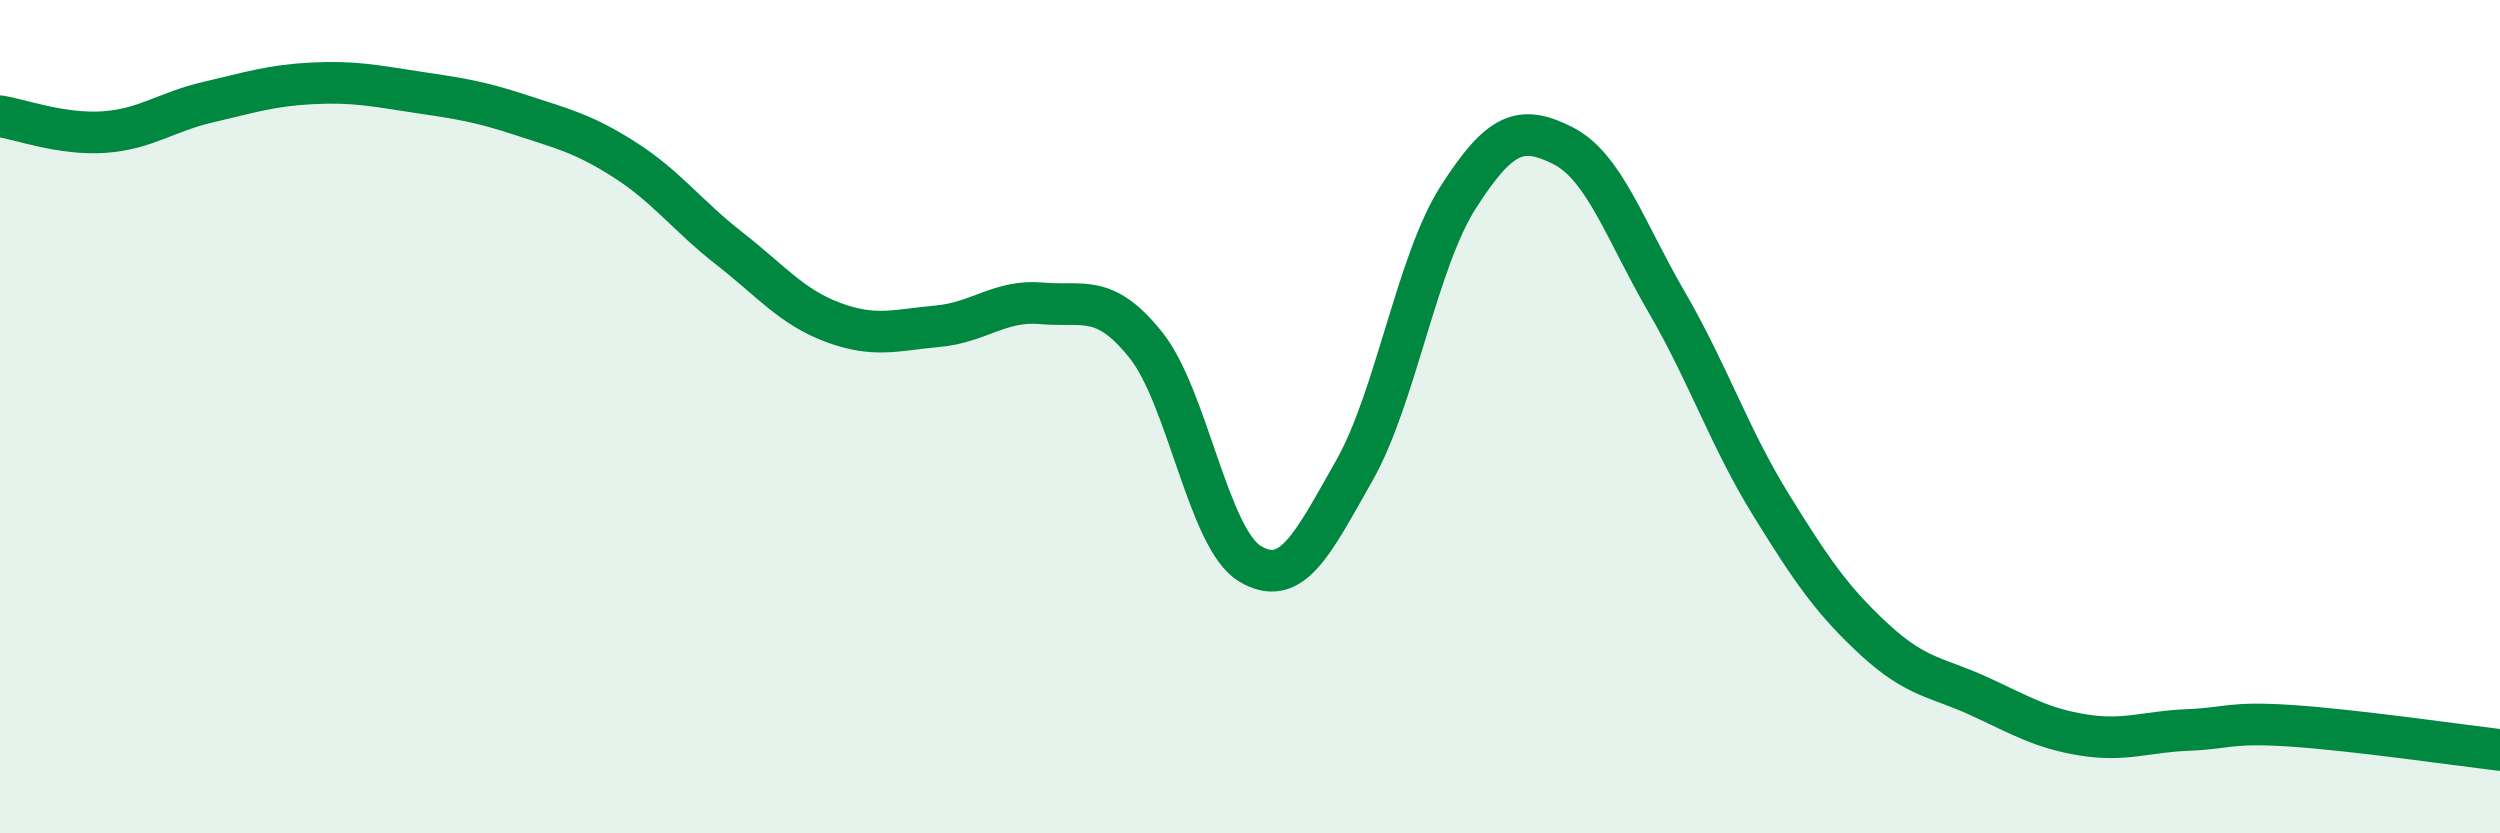 
    <svg width="60" height="20" viewBox="0 0 60 20" xmlns="http://www.w3.org/2000/svg">
      <path
        d="M 0,2.79 C 0.5,2.87 1.5,3.24 2.5,3.17 C 3.5,3.1 4,2.68 5,2.45 C 6,2.22 6.5,2.05 7.5,2 C 8.5,1.95 9,2.06 10,2.21 C 11,2.36 11.5,2.43 12.5,2.76 C 13.5,3.09 14,3.2 15,3.84 C 16,4.48 16.5,5.18 17.5,5.96 C 18.5,6.74 19,7.37 20,7.74 C 21,8.11 21.5,7.92 22.5,7.83 C 23.5,7.74 24,7.19 25,7.28 C 26,7.37 26.5,7.03 27.5,8.28 C 28.5,9.53 29,12.93 30,13.53 C 31,14.13 31.5,13.06 32.5,11.3 C 33.5,9.54 34,6.29 35,4.73 C 36,3.17 36.5,2.99 37.5,3.49 C 38.5,3.99 39,5.53 40,7.25 C 41,8.97 41.5,10.49 42.5,12.11 C 43.5,13.73 44,14.44 45,15.36 C 46,16.28 46.5,16.25 47.5,16.71 C 48.5,17.17 49,17.48 50,17.64 C 51,17.8 51.5,17.56 52.5,17.52 C 53.5,17.48 53.5,17.32 55,17.42 C 56.5,17.52 59,17.88 60,18L60 20L0 20Z"
        fill="#008740"
        opacity="0.1"
        stroke-linecap="round"
        stroke-linejoin="round"
      />
      <path
        d="M 0,2.79 C 0.5,2.87 1.5,3.24 2.5,3.17 C 3.5,3.1 4,2.68 5,2.45 C 6,2.22 6.5,2.05 7.5,2 C 8.5,1.95 9,2.06 10,2.21 C 11,2.36 11.5,2.43 12.5,2.76 C 13.5,3.09 14,3.2 15,3.84 C 16,4.48 16.5,5.18 17.5,5.96 C 18.5,6.74 19,7.37 20,7.74 C 21,8.11 21.5,7.92 22.5,7.83 C 23.5,7.74 24,7.19 25,7.28 C 26,7.37 26.5,7.03 27.5,8.28 C 28.5,9.53 29,12.93 30,13.53 C 31,14.13 31.5,13.06 32.5,11.3 C 33.5,9.54 34,6.29 35,4.73 C 36,3.17 36.5,2.99 37.5,3.49 C 38.5,3.99 39,5.53 40,7.25 C 41,8.97 41.5,10.49 42.5,12.11 C 43.5,13.73 44,14.44 45,15.36 C 46,16.28 46.5,16.25 47.5,16.71 C 48.5,17.17 49,17.48 50,17.64 C 51,17.8 51.5,17.56 52.5,17.52 C 53.5,17.48 53.5,17.32 55,17.42 C 56.5,17.52 59,17.88 60,18"
        stroke="#008740"
        stroke-width="1"
        fill="none"
        stroke-linecap="round"
        stroke-linejoin="round"
      />
    </svg>
  